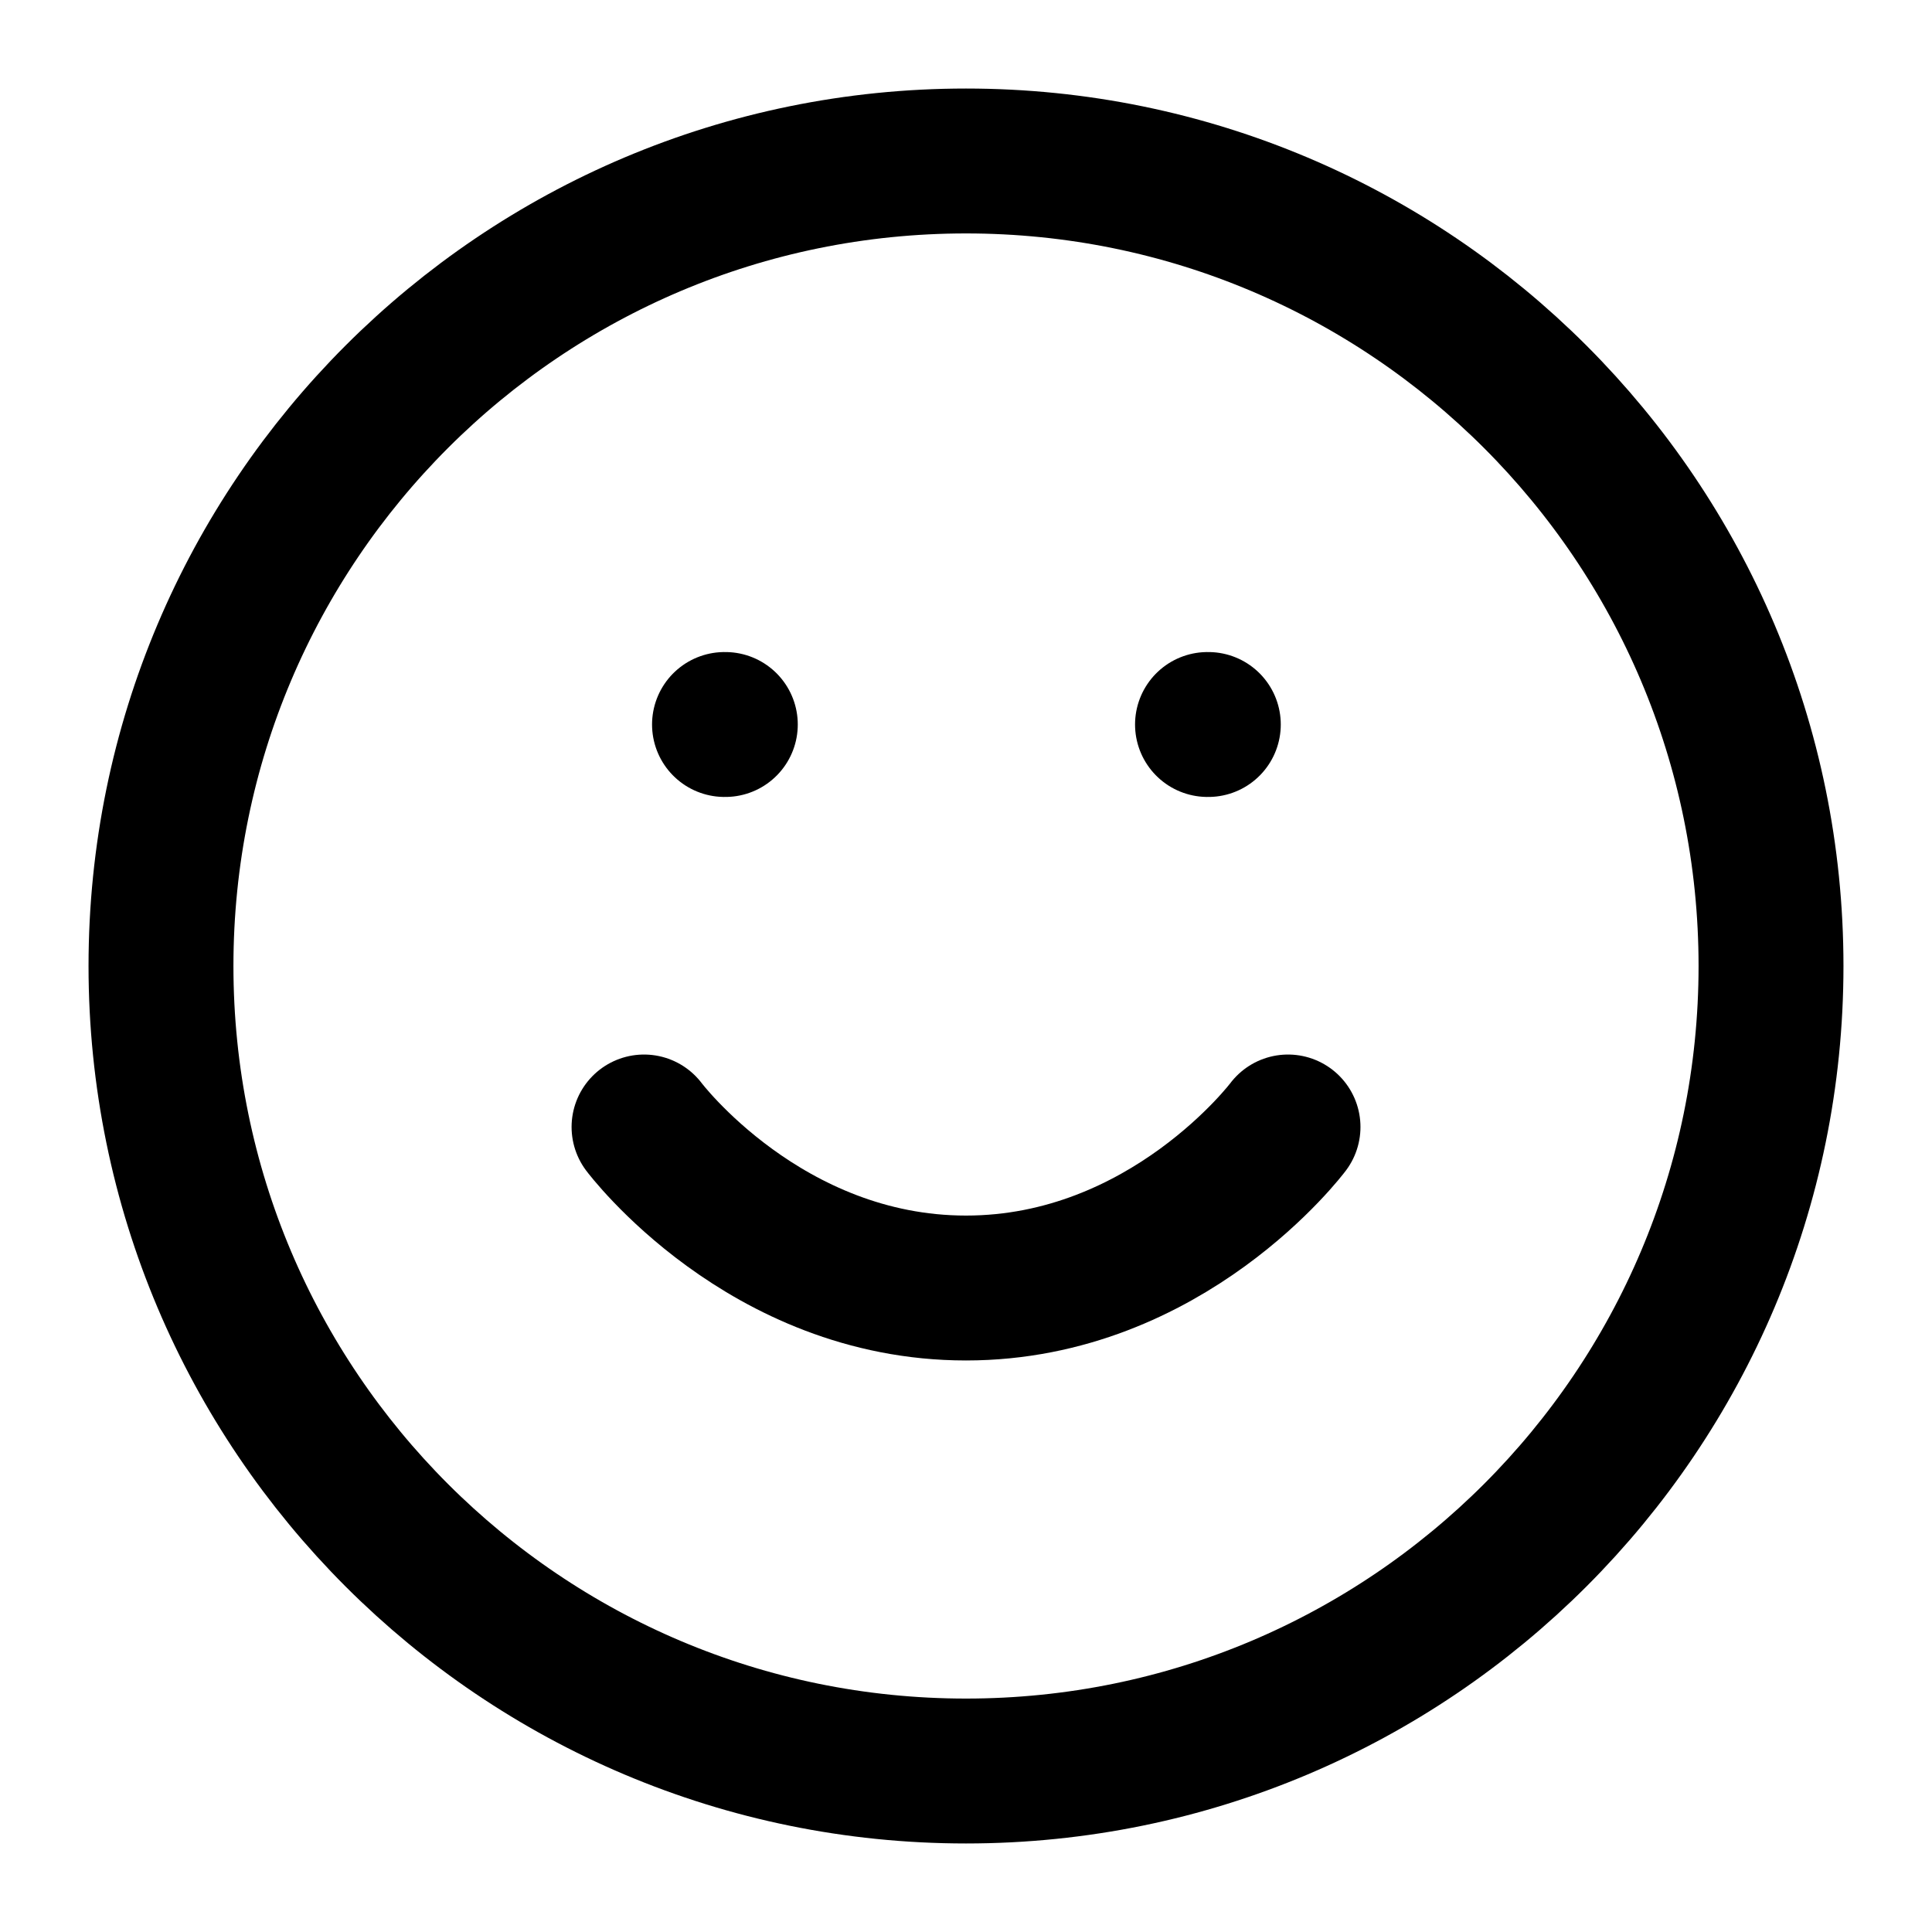 <svg width="40" height="40" viewBox="0 0 40 40" fill="none" xmlns="http://www.w3.org/2000/svg">
<path d="M20 36.667C29.205 36.667 36.667 29.205 36.667 20C36.667 10.795 29.205 3.333 20 3.333C10.795 3.333 3.333 10.795 3.333 20C3.333 29.205 10.795 36.667 20 36.667Z" stroke="black" stroke-width="3" stroke-linecap="round" stroke-linejoin="round"/>
<path d="M13.334 23.333C13.334 23.333 15.834 26.667 20 26.667C24.167 26.667 26.667 23.333 26.667 23.333" stroke="black" stroke-width="3" stroke-linecap="round" stroke-linejoin="round"/>
<path d="M15 15H15.017" stroke="black" stroke-width="3" stroke-linecap="round" stroke-linejoin="round"/>
<path d="M25 15H25.017" stroke="black" stroke-width="3" stroke-linecap="round" stroke-linejoin="round"/>
</svg>
